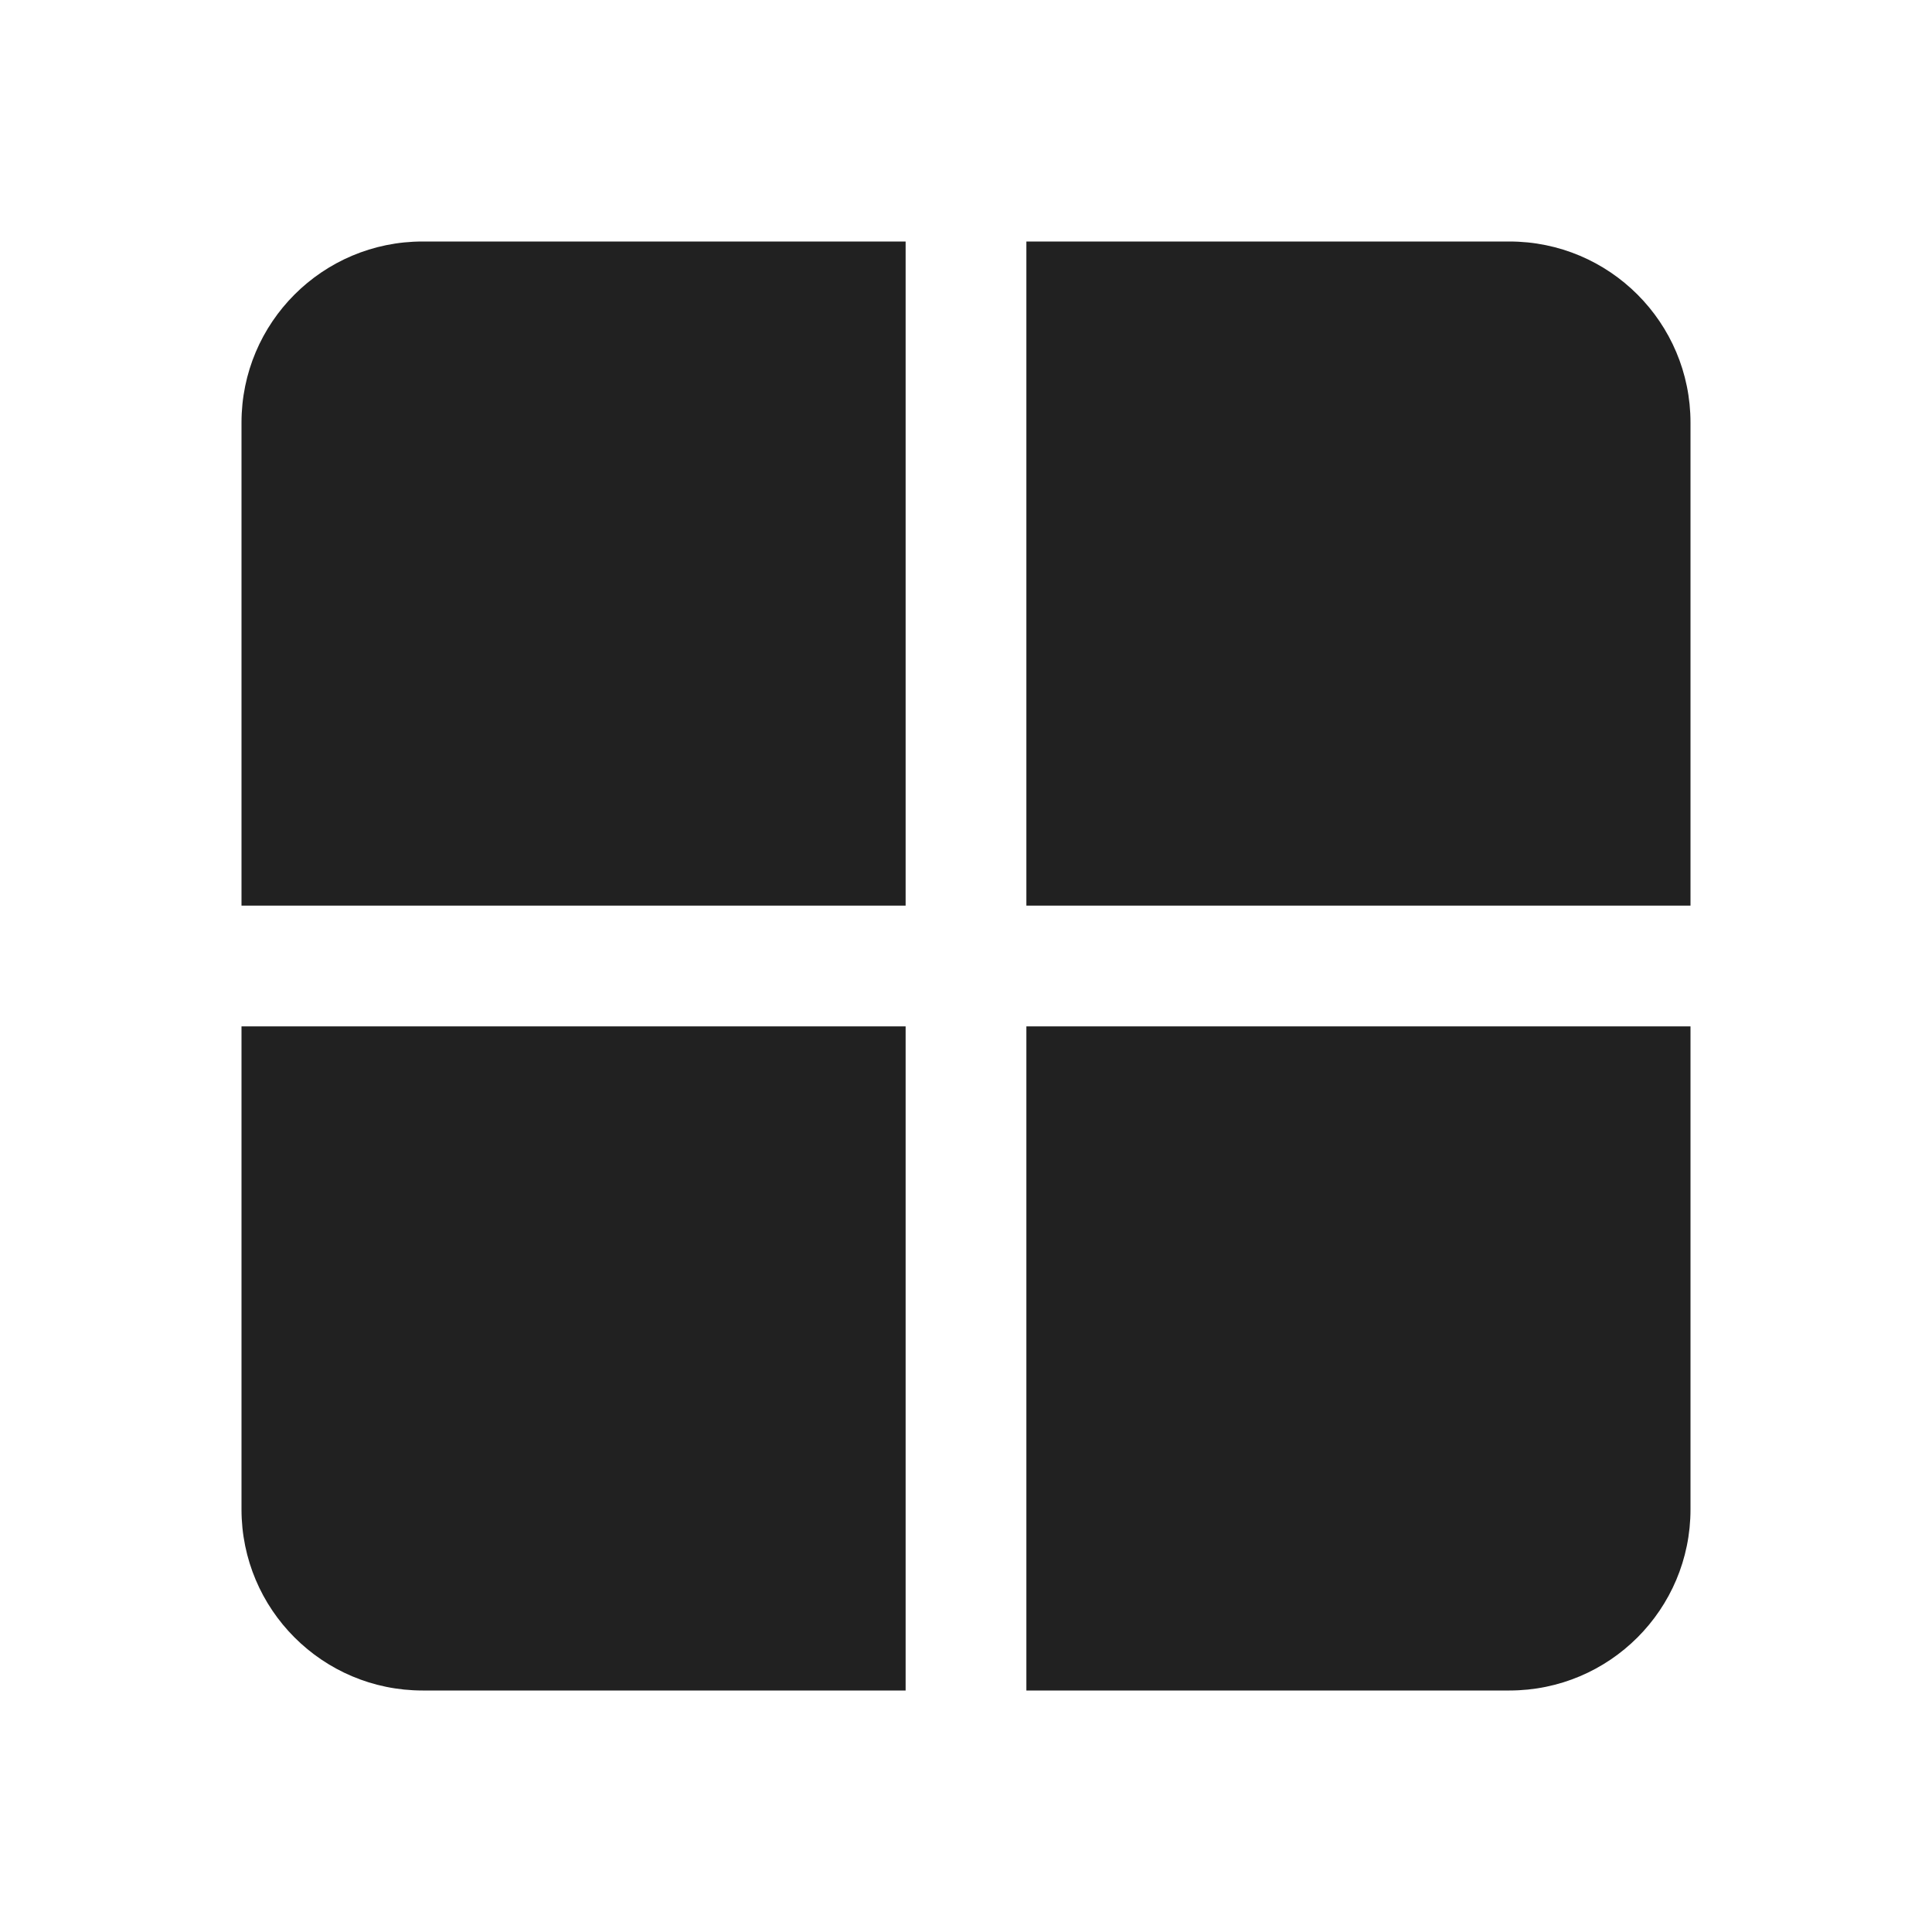 <?xml version="1.0" encoding="utf-8"?><!-- Скачано с сайта svg4.ru / Downloaded from svg4.ru -->
<svg width="800px" height="800px" viewBox="0 0 24 24" fill="none" xmlns="http://www.w3.org/2000/svg">
<path d="M5.25 3C4.007 3 3 4.007 3 5.25V11.25H11.25V3H5.25Z" fill="#212121"/>
<path d="M12.75 3V11.25H21V5.25C21 4.007 19.993 3 18.75 3H12.75Z" fill="#212121"/>
<path d="M21 12.75H12.75V21H18.75C19.993 21 21 19.993 21 18.75V12.75Z" fill="#212121"/>
<path d="M11.25 21V12.75H3V18.75C3 19.993 4.007 21 5.25 21H11.25Z" fill="#212121"/>
</svg>